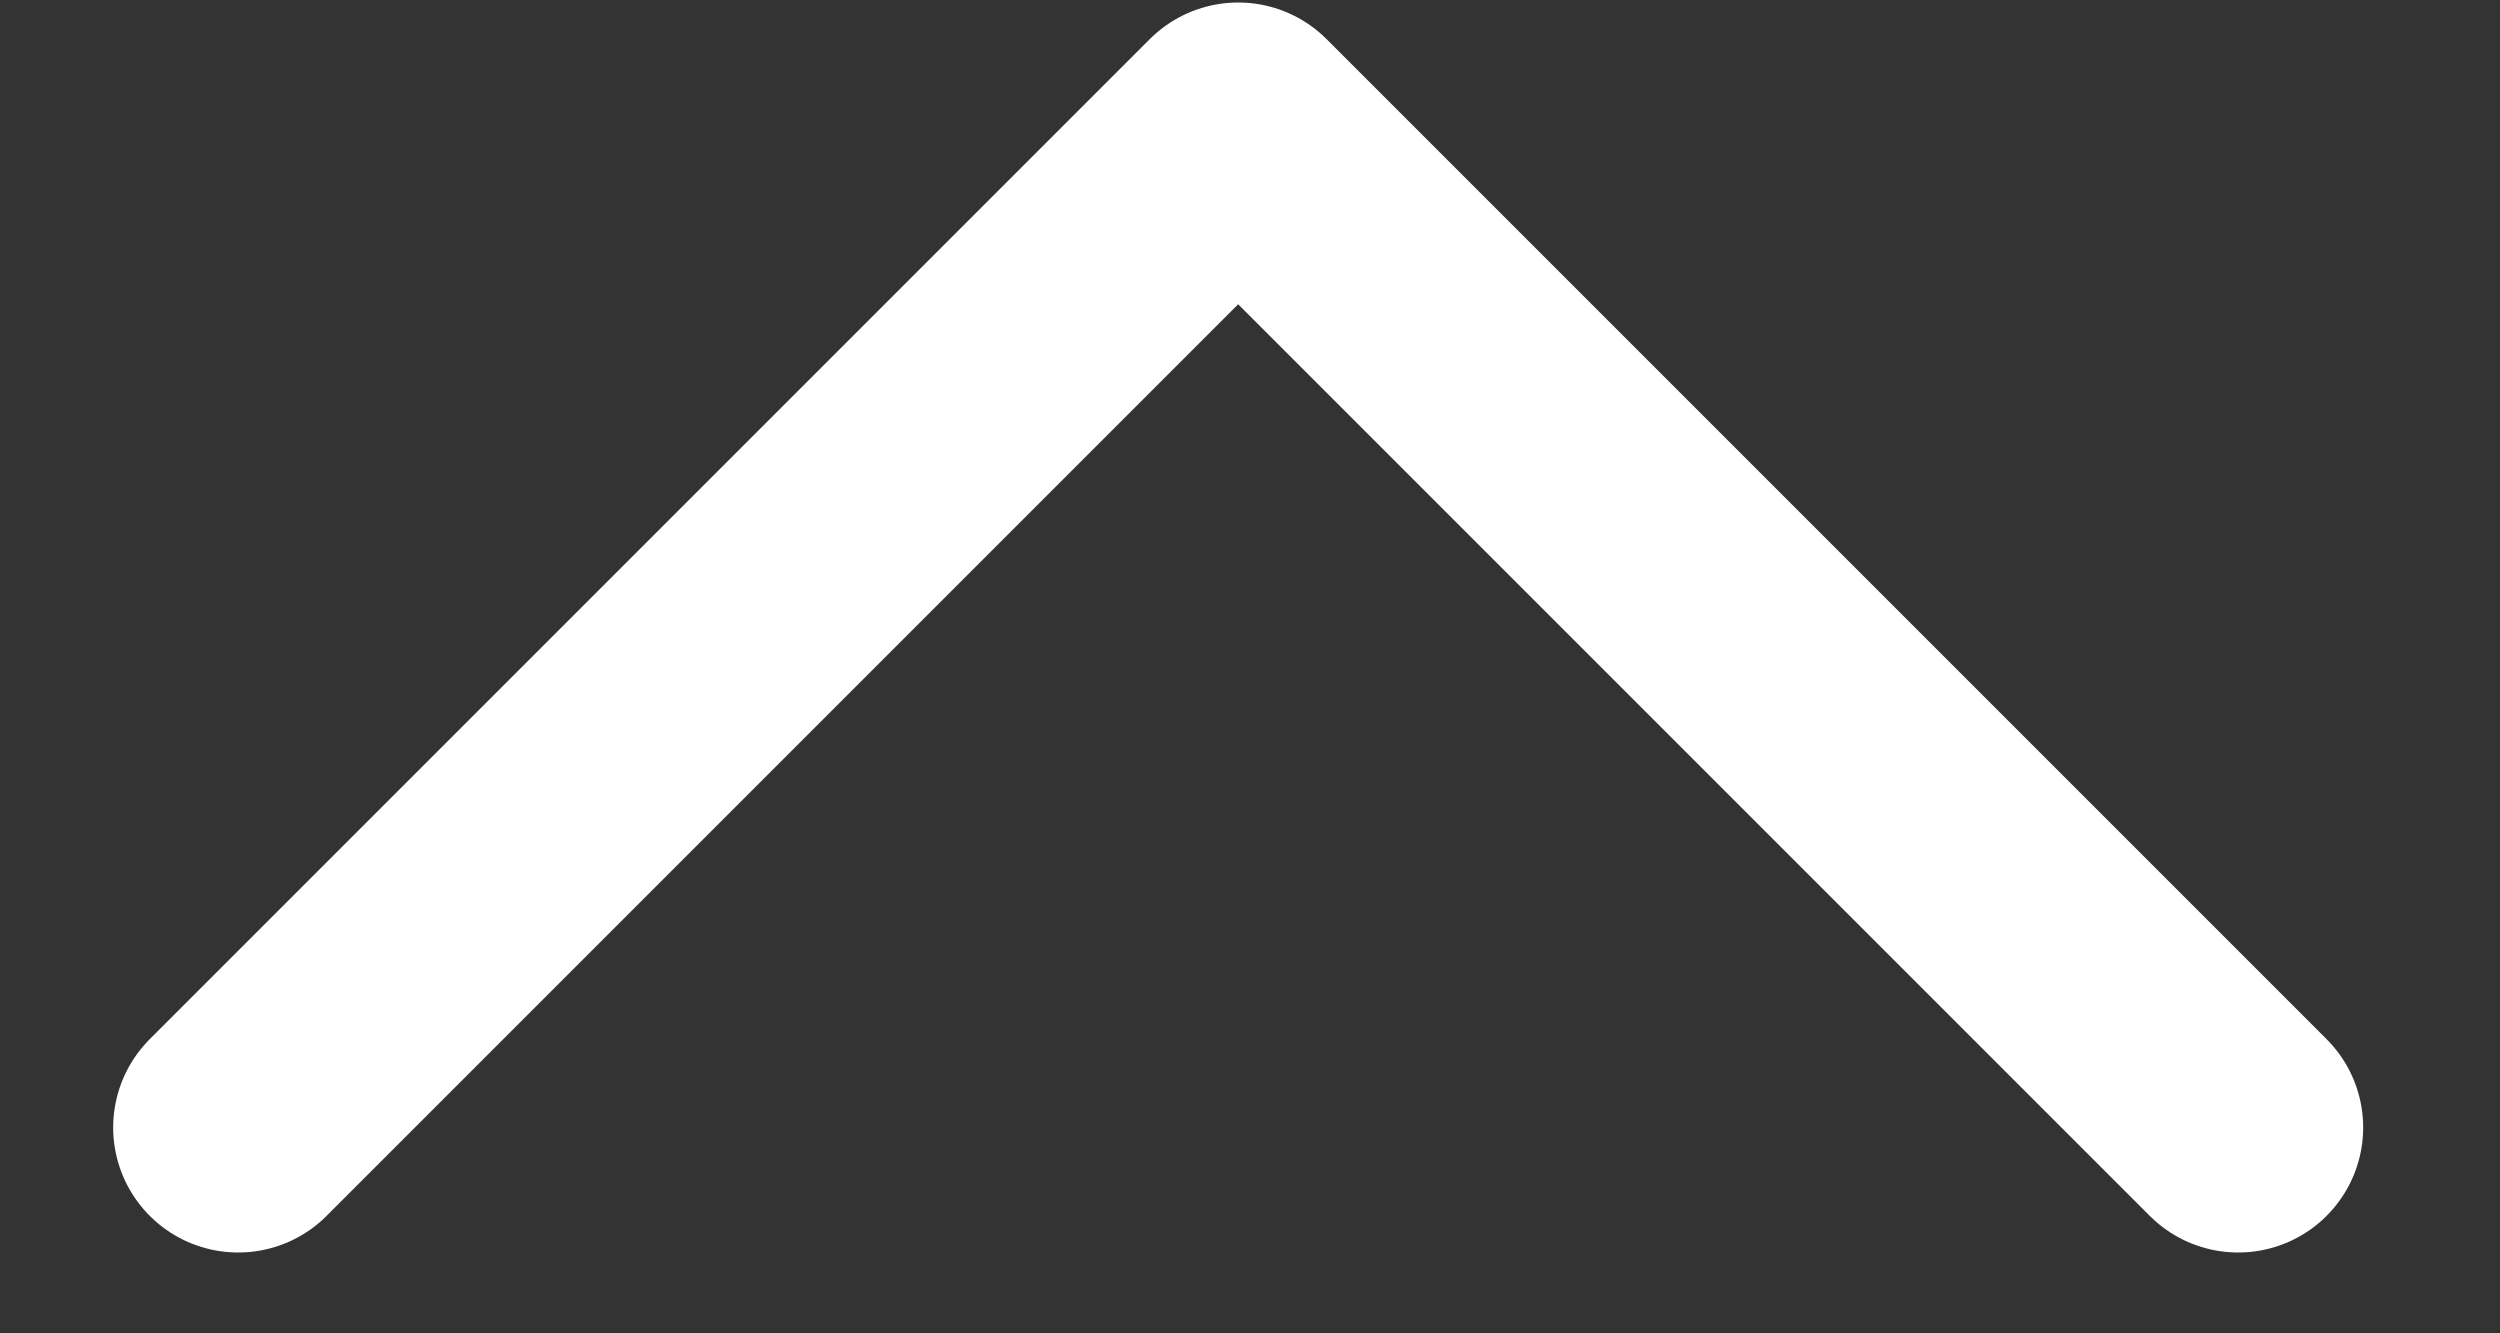 <svg width="15" height="8" viewBox="0 0 15 8" fill="none" xmlns="http://www.w3.org/2000/svg">
<rect x="0" y="0" width="15" height="8" fill="#333333" stroke="none"/>
<path d="M1.429 6.765L7.429 0.765L13.429 6.765" stroke="white" stroke-width="1.5" stroke-linecap="round" stroke-linejoin="round"/>
</svg>
